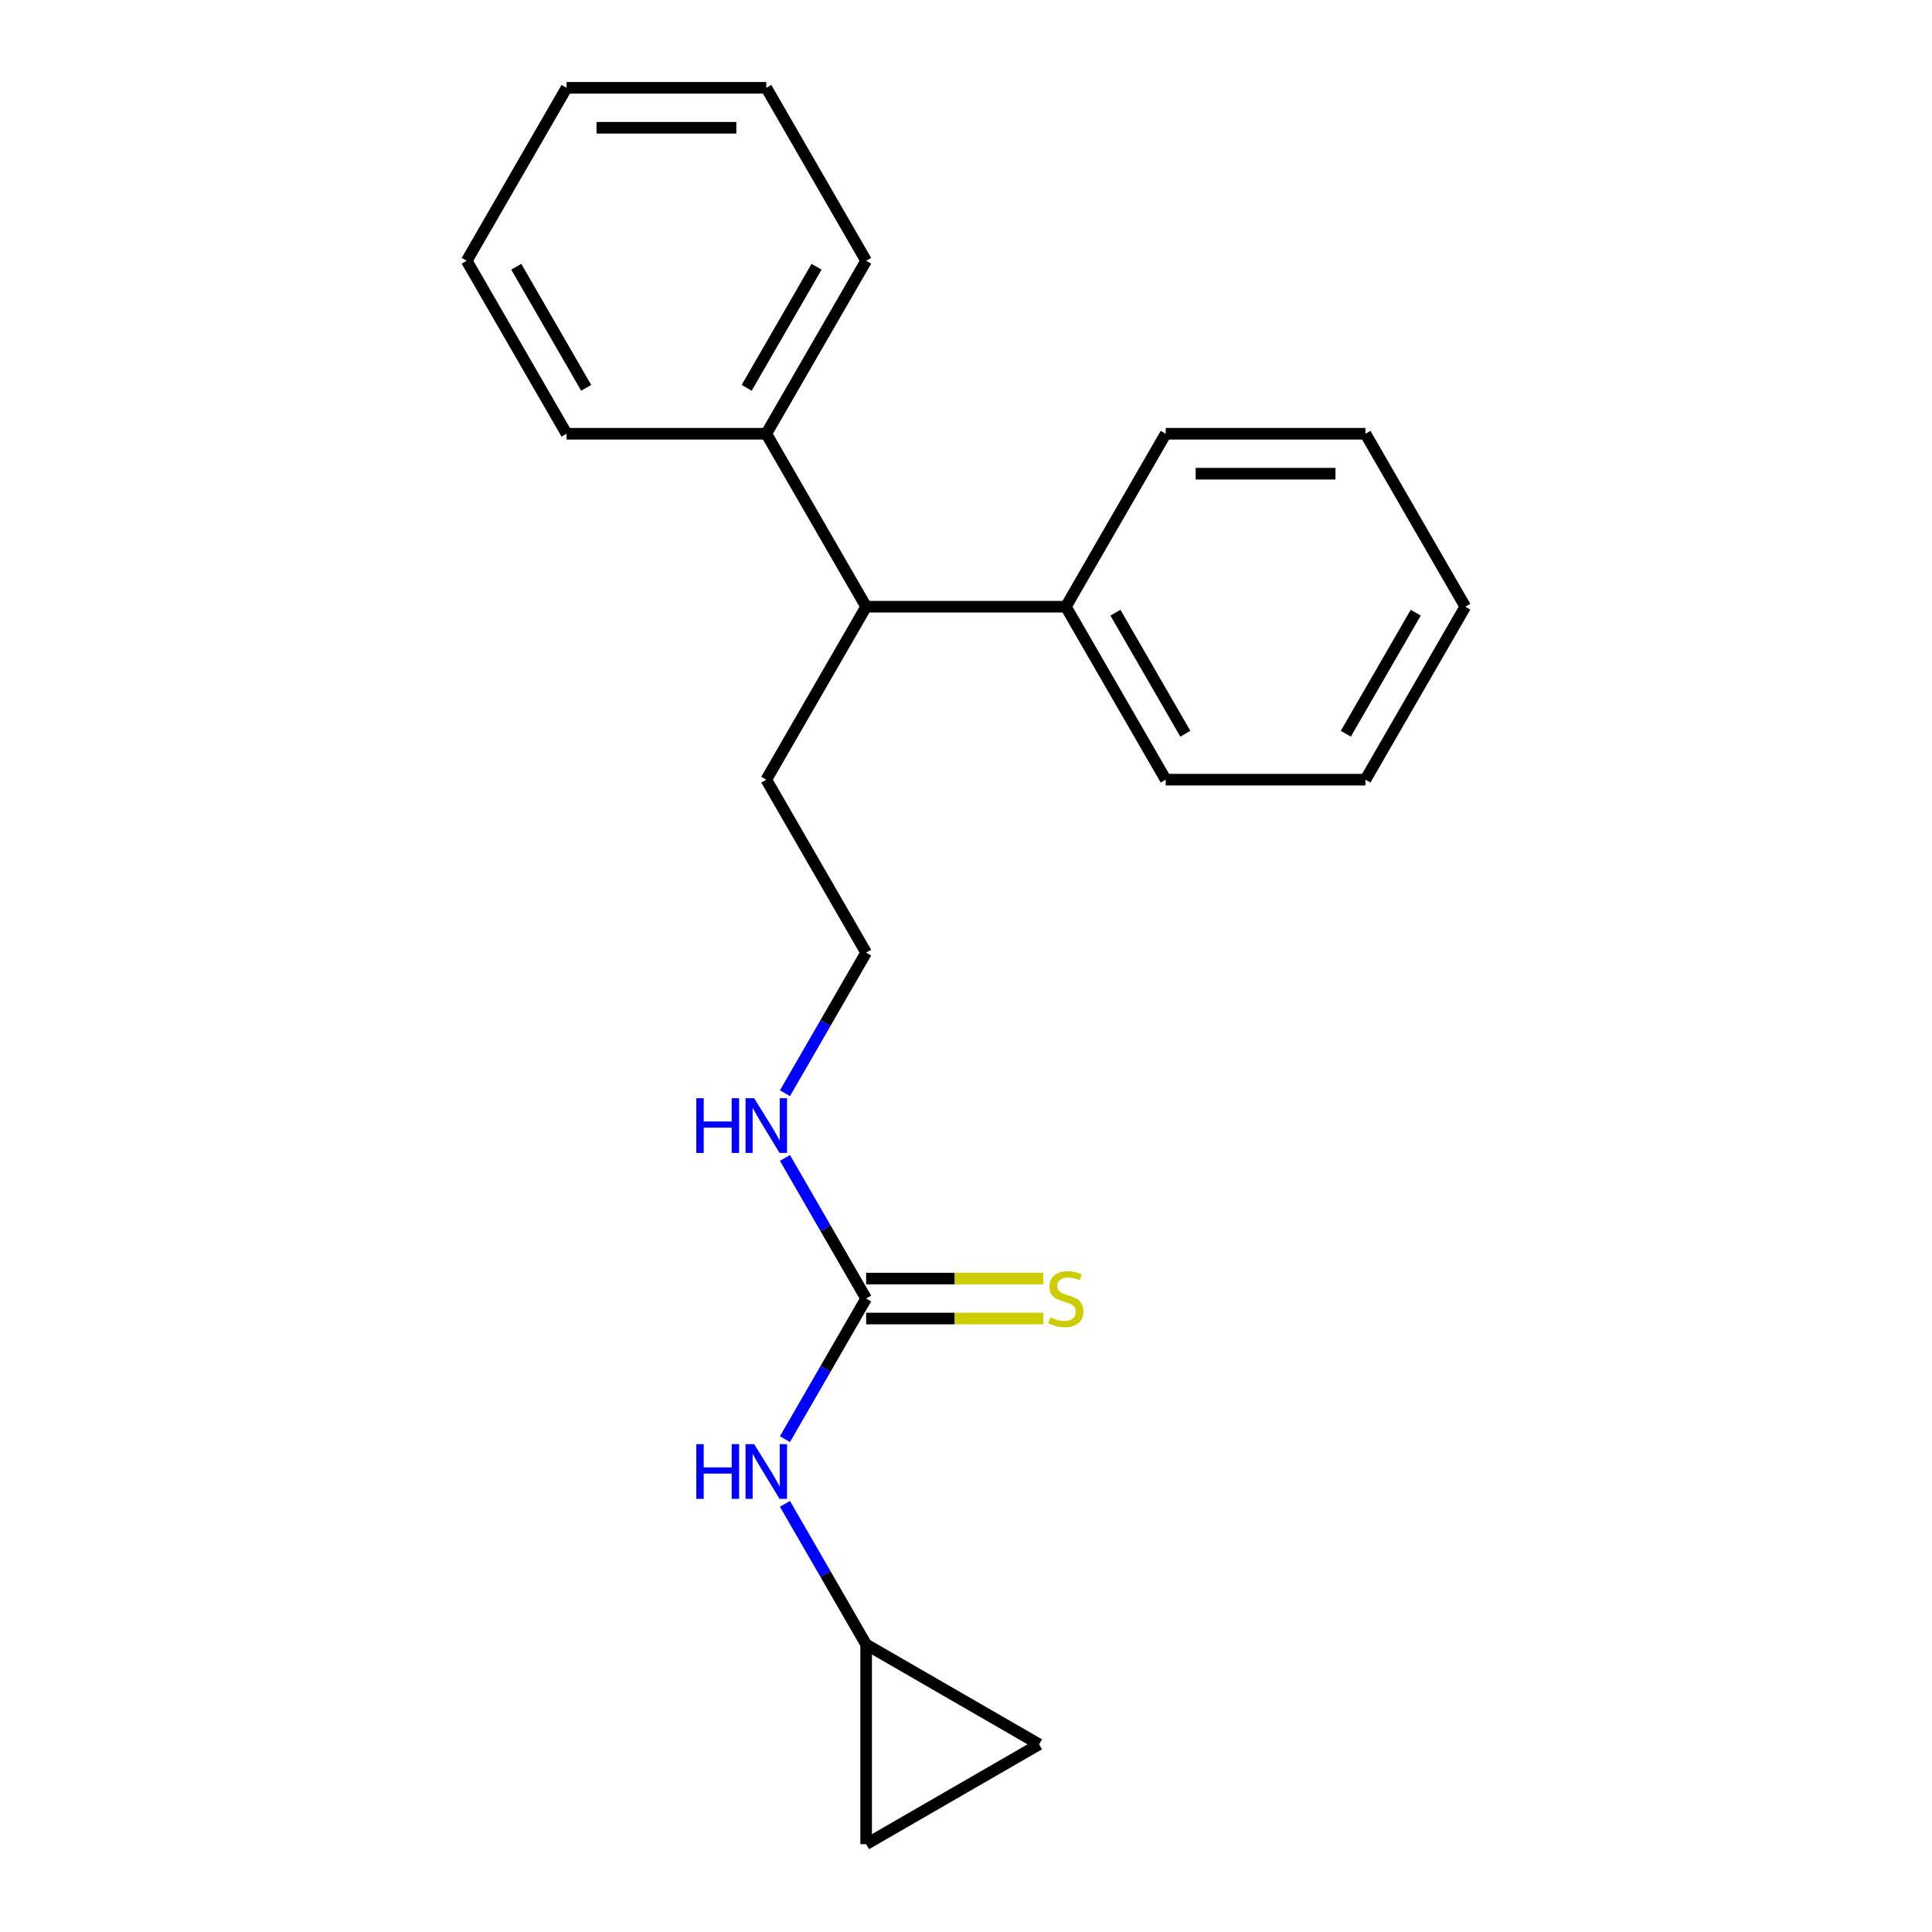 <?xml version='1.0' encoding='iso-8859-1'?>
<svg version='1.1' baseProfile='full'
              xmlns='http://www.w3.org/2000/svg'
                      xmlns:rdkit='http://www.rdkit.org/xml'
                      xmlns:xlink='http://www.w3.org/1999/xlink'
                  xml:space='preserve'
width='1000px' height='1000px' viewBox='0 0 1000 1000'>
<!-- END OF HEADER -->
<rect style='opacity:1.0;fill:#FFFFFF;stroke:none' width='1000' height='1000' x='0' y='0'> </rect>
<path class='bond-0' d='M 448.313,672.124 L 427.303,708.513' style='fill:none;fill-rule:evenodd;stroke:#000000;stroke-width:6px;stroke-linecap:butt;stroke-linejoin:miter;stroke-opacity:1' />
<path class='bond-0' d='M 427.303,708.513 L 406.294,744.903' style='fill:none;fill-rule:evenodd;stroke:#0000FF;stroke-width:6px;stroke-linecap:butt;stroke-linejoin:miter;stroke-opacity:1' />
<path class='bond-2' d='M 448.313,682.461 L 494.168,682.461' style='fill:none;fill-rule:evenodd;stroke:#000000;stroke-width:6px;stroke-linecap:butt;stroke-linejoin:miter;stroke-opacity:1' />
<path class='bond-2' d='M 494.168,682.461 L 540.022,682.461' style='fill:none;fill-rule:evenodd;stroke:#CCCC00;stroke-width:6px;stroke-linecap:butt;stroke-linejoin:miter;stroke-opacity:1' />
<path class='bond-2' d='M 448.313,661.786 L 494.168,661.786' style='fill:none;fill-rule:evenodd;stroke:#000000;stroke-width:6px;stroke-linecap:butt;stroke-linejoin:miter;stroke-opacity:1' />
<path class='bond-2' d='M 494.168,661.786 L 540.022,661.786' style='fill:none;fill-rule:evenodd;stroke:#CCCC00;stroke-width:6px;stroke-linecap:butt;stroke-linejoin:miter;stroke-opacity:1' />
<path class='bond-6' d='M 448.313,672.124 L 427.303,635.734' style='fill:none;fill-rule:evenodd;stroke:#000000;stroke-width:6px;stroke-linecap:butt;stroke-linejoin:miter;stroke-opacity:1' />
<path class='bond-6' d='M 427.303,635.734 L 406.294,599.344' style='fill:none;fill-rule:evenodd;stroke:#0000FF;stroke-width:6px;stroke-linecap:butt;stroke-linejoin:miter;stroke-opacity:1' />
<path class='bond-1' d='M 406.294,778.392 L 427.303,814.782' style='fill:none;fill-rule:evenodd;stroke:#0000FF;stroke-width:6px;stroke-linecap:butt;stroke-linejoin:miter;stroke-opacity:1' />
<path class='bond-1' d='M 427.303,814.782 L 448.313,851.172' style='fill:none;fill-rule:evenodd;stroke:#000000;stroke-width:6px;stroke-linecap:butt;stroke-linejoin:miter;stroke-opacity:1' />
<path class='bond-3' d='M 448.313,851.172 L 537.837,902.859' style='fill:none;fill-rule:evenodd;stroke:#000000;stroke-width:6px;stroke-linecap:butt;stroke-linejoin:miter;stroke-opacity:1' />
<path class='bond-4' d='M 448.313,851.172 L 448.313,954.545' style='fill:none;fill-rule:evenodd;stroke:#000000;stroke-width:6px;stroke-linecap:butt;stroke-linejoin:miter;stroke-opacity:1' />
<path class='bond-21' d='M 537.837,902.859 L 448.313,954.545' style='fill:none;fill-rule:evenodd;stroke:#000000;stroke-width:6px;stroke-linecap:butt;stroke-linejoin:miter;stroke-opacity:1' />
<path class='bond-5' d='M 448.313,314.027 L 396.626,403.551' style='fill:none;fill-rule:evenodd;stroke:#000000;stroke-width:6px;stroke-linecap:butt;stroke-linejoin:miter;stroke-opacity:1' />
<path class='bond-7' d='M 448.313,314.027 L 396.626,224.503' style='fill:none;fill-rule:evenodd;stroke:#000000;stroke-width:6px;stroke-linecap:butt;stroke-linejoin:miter;stroke-opacity:1' />
<path class='bond-8' d='M 448.313,314.027 L 551.687,314.027' style='fill:none;fill-rule:evenodd;stroke:#000000;stroke-width:6px;stroke-linecap:butt;stroke-linejoin:miter;stroke-opacity:1' />
<path class='bond-9' d='M 406.294,565.855 L 427.303,529.465' style='fill:none;fill-rule:evenodd;stroke:#0000FF;stroke-width:6px;stroke-linecap:butt;stroke-linejoin:miter;stroke-opacity:1' />
<path class='bond-9' d='M 427.303,529.465 L 448.313,493.075' style='fill:none;fill-rule:evenodd;stroke:#000000;stroke-width:6px;stroke-linecap:butt;stroke-linejoin:miter;stroke-opacity:1' />
<path class='bond-11' d='M 396.626,224.503 L 448.313,134.979' style='fill:none;fill-rule:evenodd;stroke:#000000;stroke-width:6px;stroke-linecap:butt;stroke-linejoin:miter;stroke-opacity:1' />
<path class='bond-11' d='M 386.475,200.737 L 422.655,138.07' style='fill:none;fill-rule:evenodd;stroke:#000000;stroke-width:6px;stroke-linecap:butt;stroke-linejoin:miter;stroke-opacity:1' />
<path class='bond-12' d='M 396.626,224.503 L 293.253,224.503' style='fill:none;fill-rule:evenodd;stroke:#000000;stroke-width:6px;stroke-linecap:butt;stroke-linejoin:miter;stroke-opacity:1' />
<path class='bond-13' d='M 551.687,314.027 L 603.374,403.551' style='fill:none;fill-rule:evenodd;stroke:#000000;stroke-width:6px;stroke-linecap:butt;stroke-linejoin:miter;stroke-opacity:1' />
<path class='bond-13' d='M 577.345,317.118 L 613.525,379.785' style='fill:none;fill-rule:evenodd;stroke:#000000;stroke-width:6px;stroke-linecap:butt;stroke-linejoin:miter;stroke-opacity:1' />
<path class='bond-14' d='M 551.687,314.027 L 603.374,224.503' style='fill:none;fill-rule:evenodd;stroke:#000000;stroke-width:6px;stroke-linecap:butt;stroke-linejoin:miter;stroke-opacity:1' />
<path class='bond-10' d='M 448.313,493.075 L 396.626,403.551' style='fill:none;fill-rule:evenodd;stroke:#000000;stroke-width:6px;stroke-linecap:butt;stroke-linejoin:miter;stroke-opacity:1' />
<path class='bond-18' d='M 448.313,134.979 L 396.626,45.455' style='fill:none;fill-rule:evenodd;stroke:#000000;stroke-width:6px;stroke-linecap:butt;stroke-linejoin:miter;stroke-opacity:1' />
<path class='bond-15' d='M 293.253,224.503 L 241.566,134.979' style='fill:none;fill-rule:evenodd;stroke:#000000;stroke-width:6px;stroke-linecap:butt;stroke-linejoin:miter;stroke-opacity:1' />
<path class='bond-15' d='M 303.405,200.737 L 267.224,138.07' style='fill:none;fill-rule:evenodd;stroke:#000000;stroke-width:6px;stroke-linecap:butt;stroke-linejoin:miter;stroke-opacity:1' />
<path class='bond-16' d='M 603.374,403.551 L 706.747,403.551' style='fill:none;fill-rule:evenodd;stroke:#000000;stroke-width:6px;stroke-linecap:butt;stroke-linejoin:miter;stroke-opacity:1' />
<path class='bond-17' d='M 603.374,224.503 L 706.747,224.503' style='fill:none;fill-rule:evenodd;stroke:#000000;stroke-width:6px;stroke-linecap:butt;stroke-linejoin:miter;stroke-opacity:1' />
<path class='bond-17' d='M 618.88,245.178 L 691.241,245.178' style='fill:none;fill-rule:evenodd;stroke:#000000;stroke-width:6px;stroke-linecap:butt;stroke-linejoin:miter;stroke-opacity:1' />
<path class='bond-20' d='M 241.566,134.979 L 293.253,45.455' style='fill:none;fill-rule:evenodd;stroke:#000000;stroke-width:6px;stroke-linecap:butt;stroke-linejoin:miter;stroke-opacity:1' />
<path class='bond-22' d='M 706.747,403.551 L 758.434,314.027' style='fill:none;fill-rule:evenodd;stroke:#000000;stroke-width:6px;stroke-linecap:butt;stroke-linejoin:miter;stroke-opacity:1' />
<path class='bond-22' d='M 696.595,379.785 L 732.776,317.118' style='fill:none;fill-rule:evenodd;stroke:#000000;stroke-width:6px;stroke-linecap:butt;stroke-linejoin:miter;stroke-opacity:1' />
<path class='bond-19' d='M 706.747,224.503 L 758.434,314.027' style='fill:none;fill-rule:evenodd;stroke:#000000;stroke-width:6px;stroke-linecap:butt;stroke-linejoin:miter;stroke-opacity:1' />
<path class='bond-23' d='M 396.626,45.455 L 293.253,45.455' style='fill:none;fill-rule:evenodd;stroke:#000000;stroke-width:6px;stroke-linecap:butt;stroke-linejoin:miter;stroke-opacity:1' />
<path class='bond-23' d='M 381.12,66.129 L 308.759,66.129' style='fill:none;fill-rule:evenodd;stroke:#000000;stroke-width:6px;stroke-linecap:butt;stroke-linejoin:miter;stroke-opacity:1' />
<path  class='atom-1' d='M 360.406 747.488
L 364.246 747.488
L 364.246 759.528
L 378.726 759.528
L 378.726 747.488
L 382.566 747.488
L 382.566 775.808
L 378.726 775.808
L 378.726 762.728
L 364.246 762.728
L 364.246 775.808
L 360.406 775.808
L 360.406 747.488
' fill='#0000FF'/>
<path  class='atom-1' d='M 390.366 747.488
L 399.646 762.488
Q 400.566 763.968, 402.046 766.648
Q 403.526 769.328, 403.606 769.488
L 403.606 747.488
L 407.366 747.488
L 407.366 775.808
L 403.486 775.808
L 393.526 759.408
Q 392.366 757.488, 391.126 755.288
Q 389.926 753.088, 389.566 752.408
L 389.566 775.808
L 385.886 775.808
L 385.886 747.488
L 390.366 747.488
' fill='#0000FF'/>
<path  class='atom-3' d='M 543.687 681.844
Q 544.007 681.964, 545.327 682.524
Q 546.647 683.084, 548.087 683.444
Q 549.567 683.764, 551.007 683.764
Q 553.687 683.764, 555.247 682.484
Q 556.807 681.164, 556.807 678.884
Q 556.807 677.324, 556.007 676.364
Q 555.247 675.404, 554.047 674.884
Q 552.847 674.364, 550.847 673.764
Q 548.327 673.004, 546.807 672.284
Q 545.327 671.564, 544.247 670.044
Q 543.207 668.524, 543.207 665.964
Q 543.207 662.404, 545.607 660.204
Q 548.047 658.004, 552.847 658.004
Q 556.127 658.004, 559.847 659.564
L 558.927 662.644
Q 555.527 661.244, 552.967 661.244
Q 550.207 661.244, 548.687 662.404
Q 547.167 663.524, 547.207 665.484
Q 547.207 667.004, 547.967 667.924
Q 548.767 668.844, 549.887 669.364
Q 551.047 669.884, 552.967 670.484
Q 555.527 671.284, 557.047 672.084
Q 558.567 672.884, 559.647 674.524
Q 560.767 676.124, 560.767 678.884
Q 560.767 682.804, 558.127 684.924
Q 555.527 687.004, 551.167 687.004
Q 548.647 687.004, 546.727 686.444
Q 544.847 685.924, 542.607 685.004
L 543.687 681.844
' fill='#CCCC00'/>
<path  class='atom-7' d='M 360.406 568.439
L 364.246 568.439
L 364.246 580.479
L 378.726 580.479
L 378.726 568.439
L 382.566 568.439
L 382.566 596.759
L 378.726 596.759
L 378.726 583.679
L 364.246 583.679
L 364.246 596.759
L 360.406 596.759
L 360.406 568.439
' fill='#0000FF'/>
<path  class='atom-7' d='M 390.366 568.439
L 399.646 583.439
Q 400.566 584.919, 402.046 587.599
Q 403.526 590.279, 403.606 590.439
L 403.606 568.439
L 407.366 568.439
L 407.366 596.759
L 403.486 596.759
L 393.526 580.359
Q 392.366 578.439, 391.126 576.239
Q 389.926 574.039, 389.566 573.359
L 389.566 596.759
L 385.886 596.759
L 385.886 568.439
L 390.366 568.439
' fill='#0000FF'/>
</svg>
